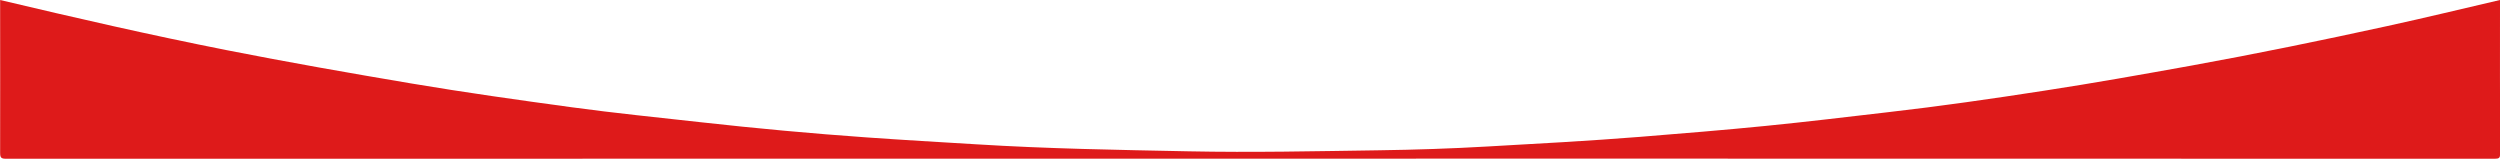 <svg xmlns="http://www.w3.org/2000/svg" xmlns:xlink="http://www.w3.org/1999/xlink" id="Capa_1" x="0px" y="0px" viewBox="0 0 1919.7 121.9" style="enable-background:new 0 0 1919.7 121.9;" xml:space="preserve"><style type="text/css">	.st0{fill:#DE1A1A;}</style><path class="st0" d="M0.1,0C57.9,13.7,115.8,27,174,38.5c47.1,9.3,94.5,17.6,141.9,25.6c41,6.9,82.2,12.7,123.4,18.3 c33,4.5,66.1,7.8,99.2,11.5c42.2,4.7,84.4,8.6,126.8,11.6c28.1,2,56.2,3.6,84.2,5.3c54.4,3.4,108.8,4.3,163.3,5.4 c48.8,1,97.6-0.1,146.4-0.8c27.6-0.4,55.3-1.3,82.9-2.9c39.1-2.2,78.1-4.3,117.1-7.4c32.2-2.6,64.4-5.2,96.5-8.4 c31.3-3.1,62.5-6.9,93.7-10.5c40.3-4.6,80.5-10.4,120.6-16.6c37.8-5.8,75.4-12.5,113.1-19.3c50.2-9.1,100.2-19.4,150.1-30.3 c28.9-6.3,57.7-13.3,86.5-20c0,39.3-0.1,78.5,0.1,117.8c0,3.4-0.7,4.1-4.1,4.1c-224.4-0.1-448.9-0.1-673.3-0.1 c-412.6,0-825.1,0-1237.7,0.1c-3.8,0-4.6-0.8-4.6-4.6C0.2,78.2,0.1,39.1,0.1,0z"></path></svg>